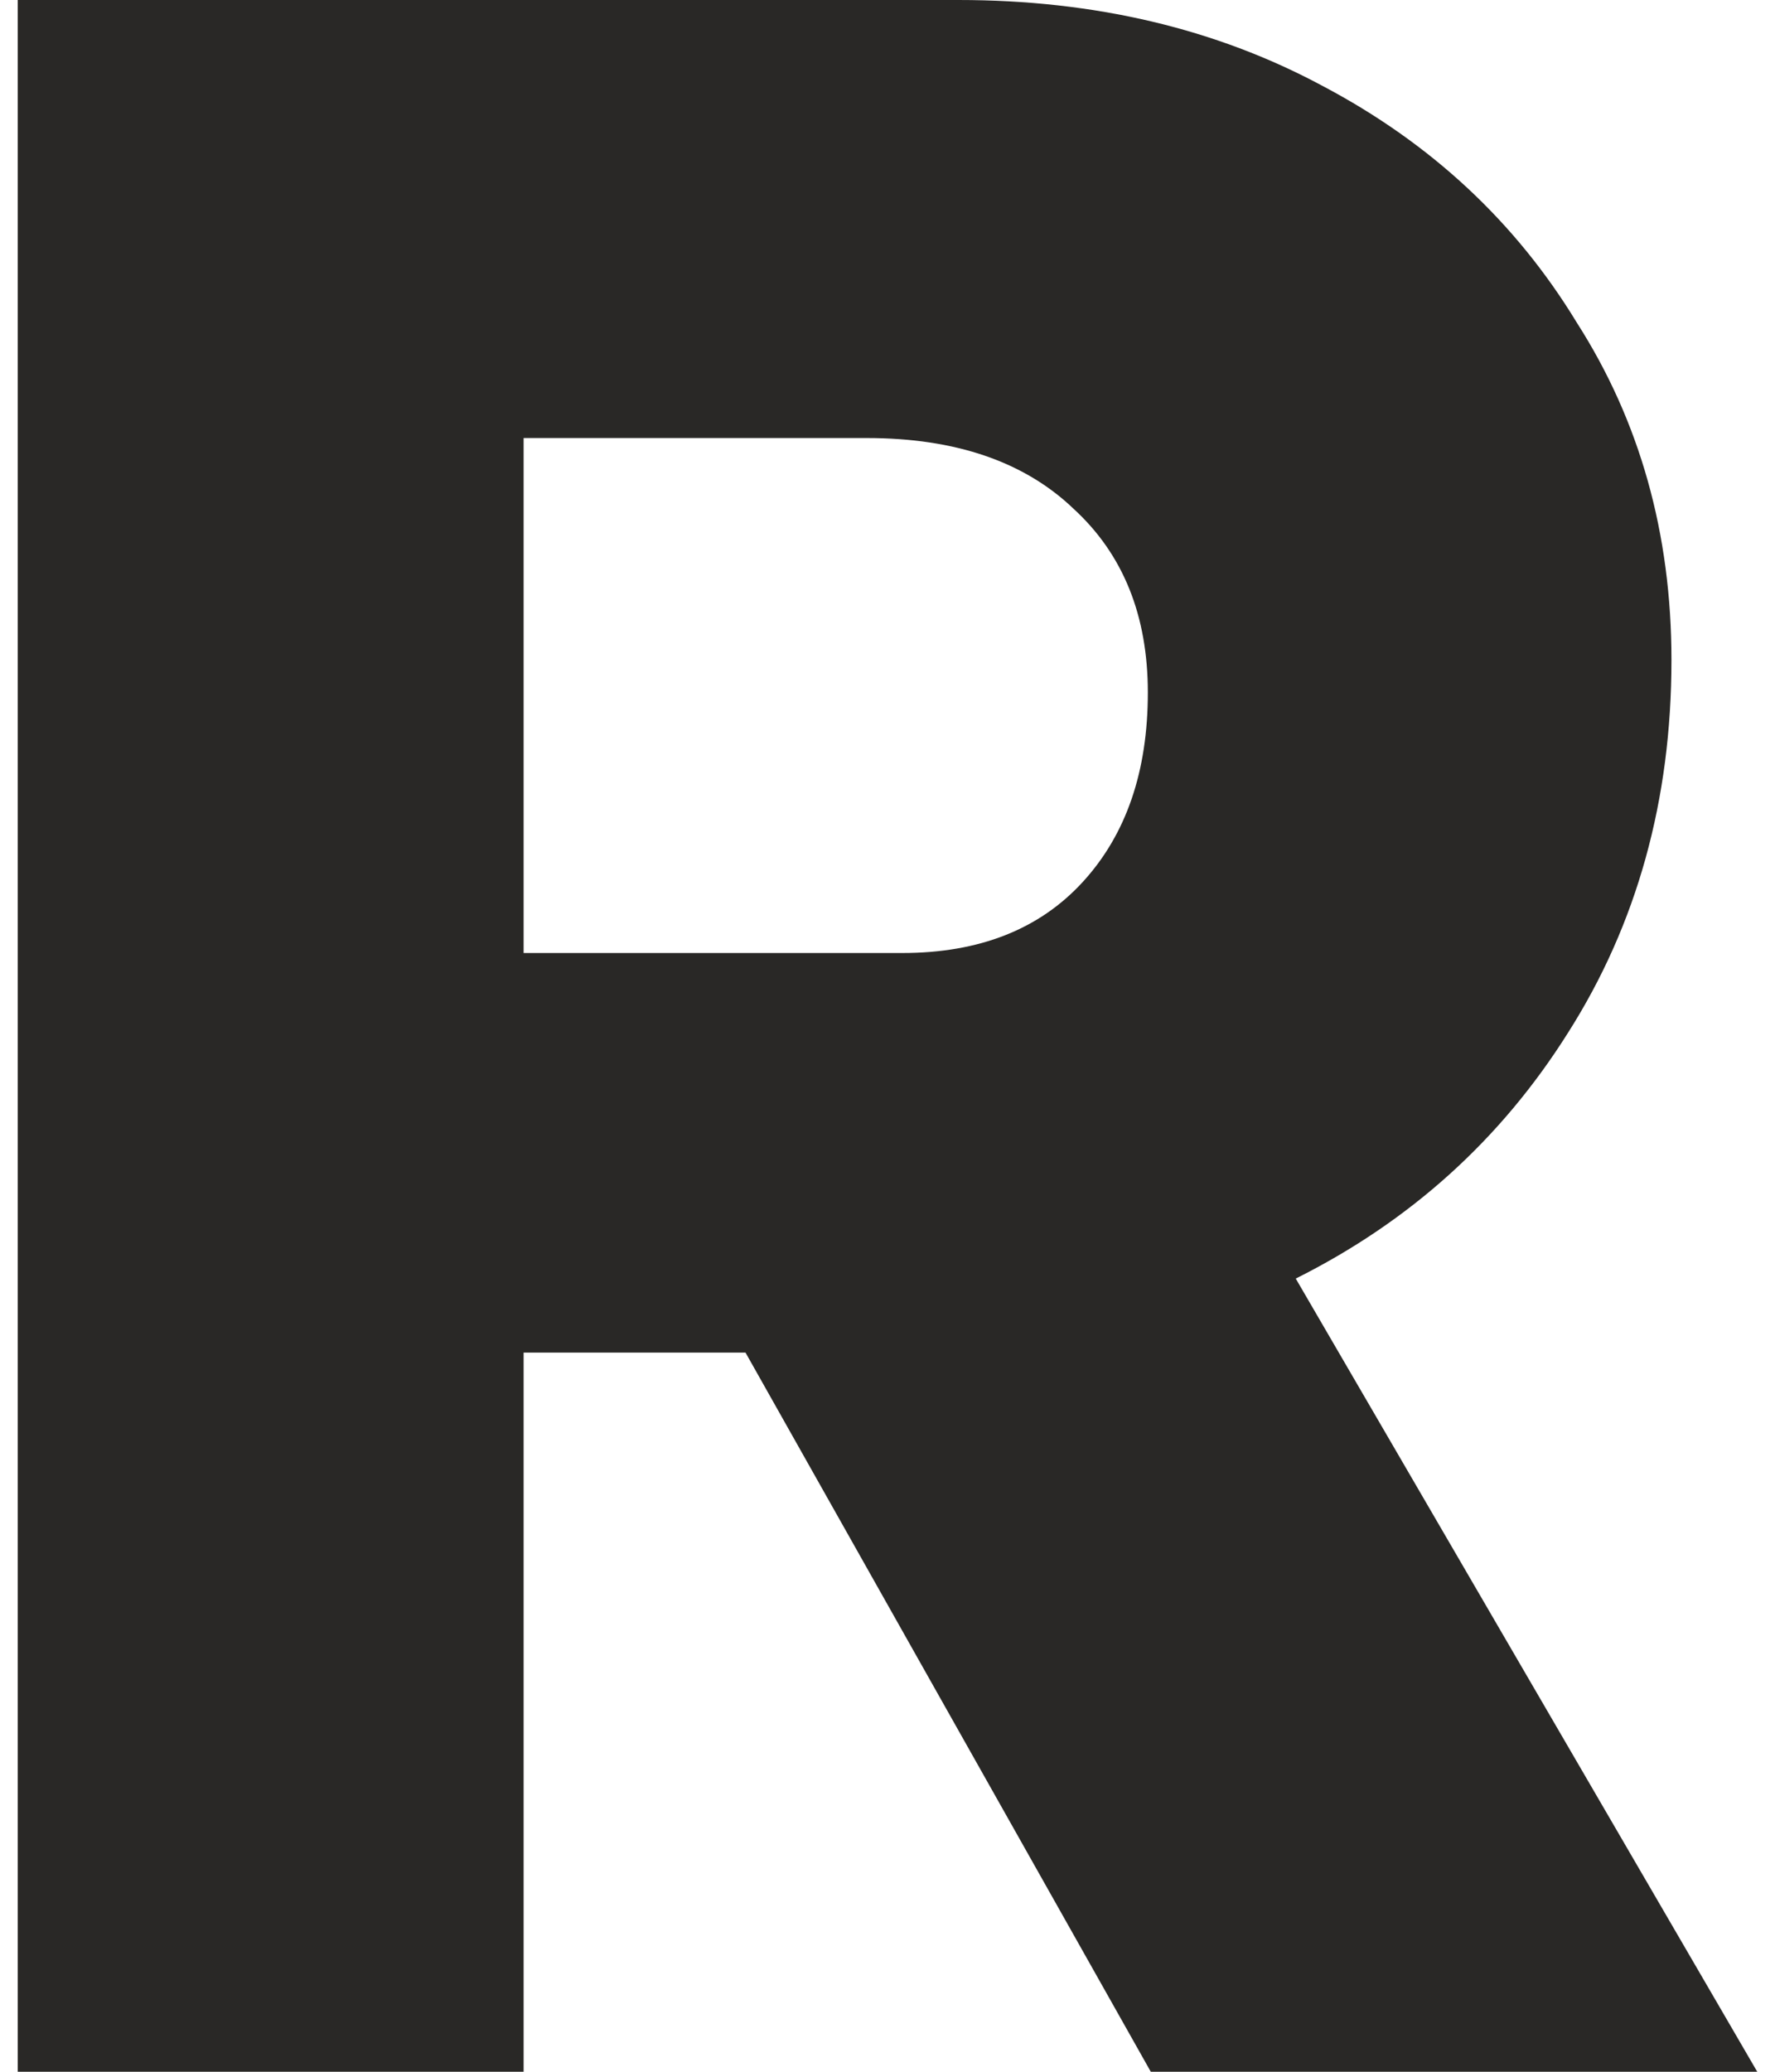 <?xml version="1.0" encoding="UTF-8"?> <svg xmlns="http://www.w3.org/2000/svg" width="60" height="70" viewBox="0 0 60 70" fill="none"> <path d="M0.6 70V0H32.4C37 0 41.1 0.967 44.7 2.9C48.367 4.833 51.233 7.5 53.3 10.9C55.433 14.233 56.5 18.033 56.5 22.3C56.5 27.033 55.333 31.233 53 34.9C50.733 38.5 47.667 41.267 43.8 43.2L59.4 70H38.9L25.2 45.7H17.7V70H0.6ZM17.7 32.2H30.5C33.1 32.2 35.133 31.4 36.6 29.8C38.067 28.2 38.8 26.067 38.8 23.4C38.8 20.8 37.967 18.733 36.3 17.2C34.633 15.6 32.3 14.8 29.3 14.8H17.7V32.2Z" fill="#292826"></path> </svg> 